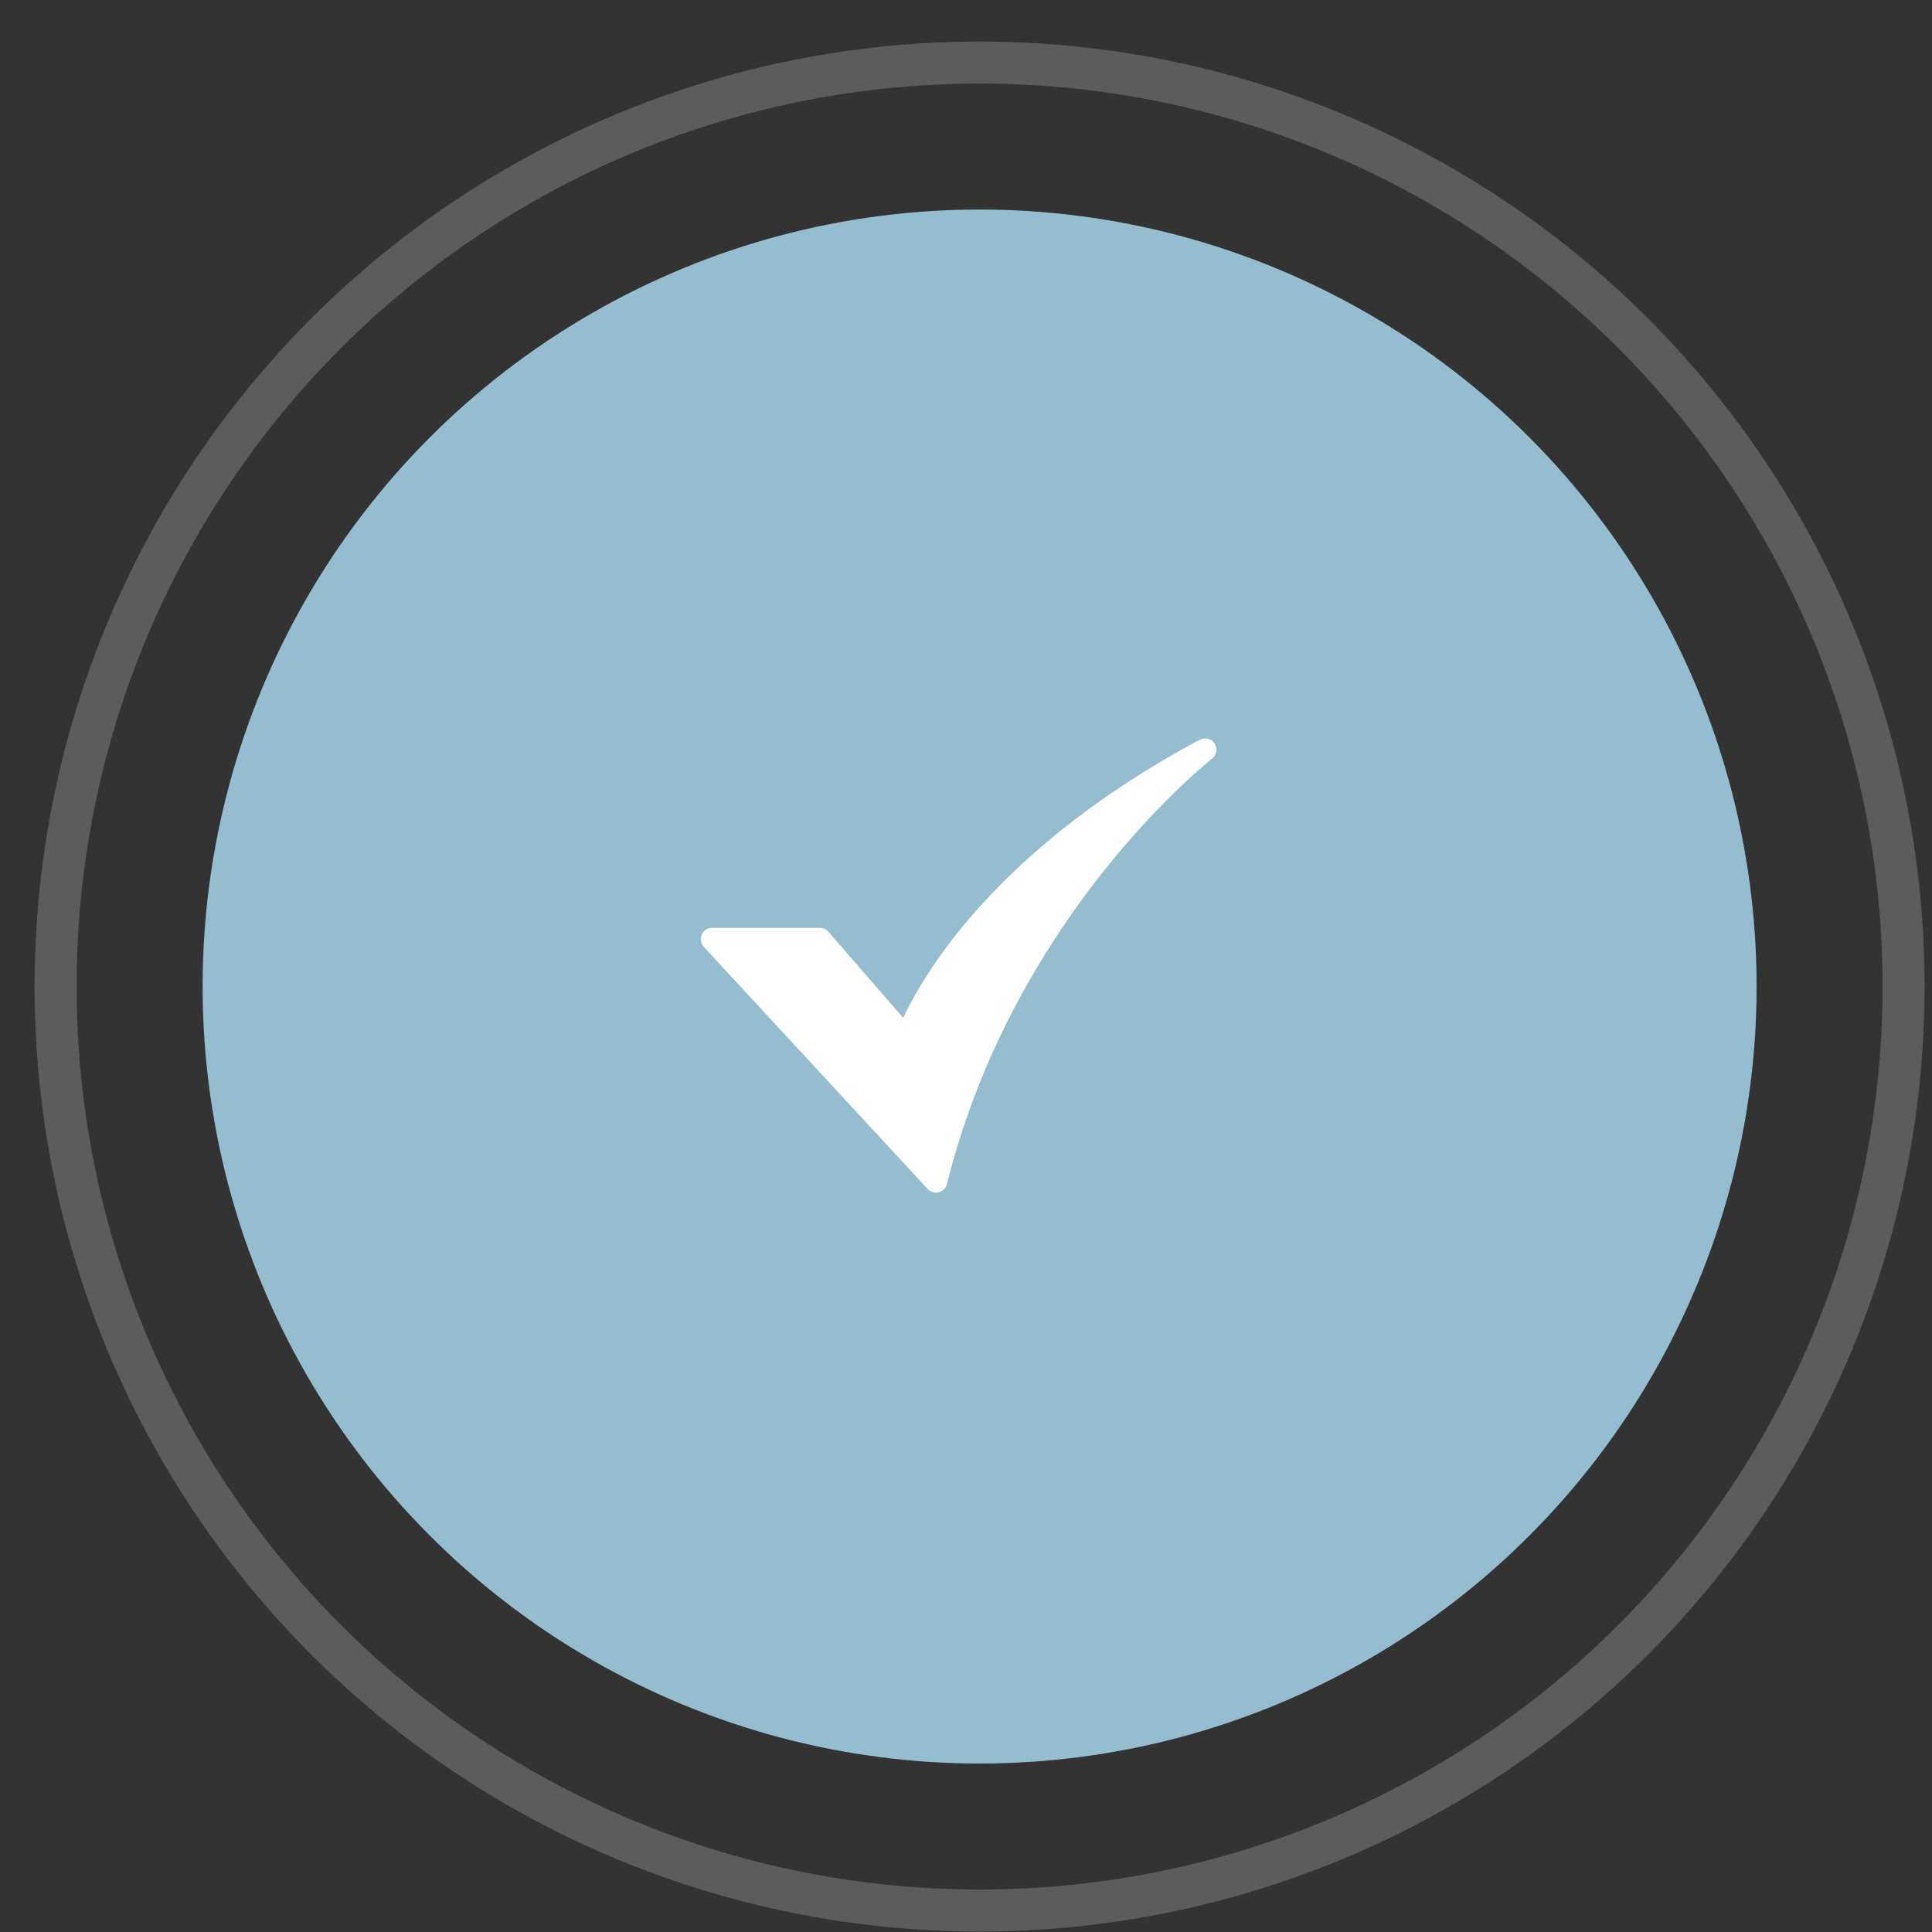 <svg width="46" height="46" viewBox="0 0 46 46" fill="none" xmlns="http://www.w3.org/2000/svg">
<rect x="0" y="0" width="46" height="46" fill="#333333" stroke="none"/>
<circle cx="23.324" cy="23.489" r="22" stroke="white" stroke-opacity="0.2"/>
<circle cx="23.324" cy="23.489" r="18.5" fill="#94BDCF"/>
<path d="M22.285 28.396C22.248 28.396 22.211 28.389 22.177 28.374C22.143 28.359 22.112 28.337 22.087 28.31L16.757 22.544C16.721 22.505 16.698 22.457 16.689 22.406C16.68 22.354 16.687 22.301 16.708 22.253C16.729 22.205 16.763 22.164 16.807 22.136C16.851 22.107 16.902 22.092 16.954 22.092H19.52C19.559 22.092 19.597 22.1 19.632 22.116C19.667 22.132 19.698 22.155 19.723 22.184L21.505 24.234C21.697 23.822 22.07 23.137 22.724 22.302C23.691 21.068 25.489 19.252 28.566 17.613C28.626 17.582 28.695 17.573 28.76 17.59C28.825 17.607 28.882 17.648 28.919 17.704C28.955 17.761 28.969 17.829 28.958 17.896C28.947 17.962 28.911 18.022 28.858 18.063C28.846 18.073 27.66 19.007 26.295 20.718C25.038 22.293 23.368 24.868 22.546 28.192C22.532 28.25 22.498 28.302 22.451 28.339C22.403 28.376 22.345 28.396 22.285 28.396L22.285 28.396Z" fill="white"/>
</svg>
